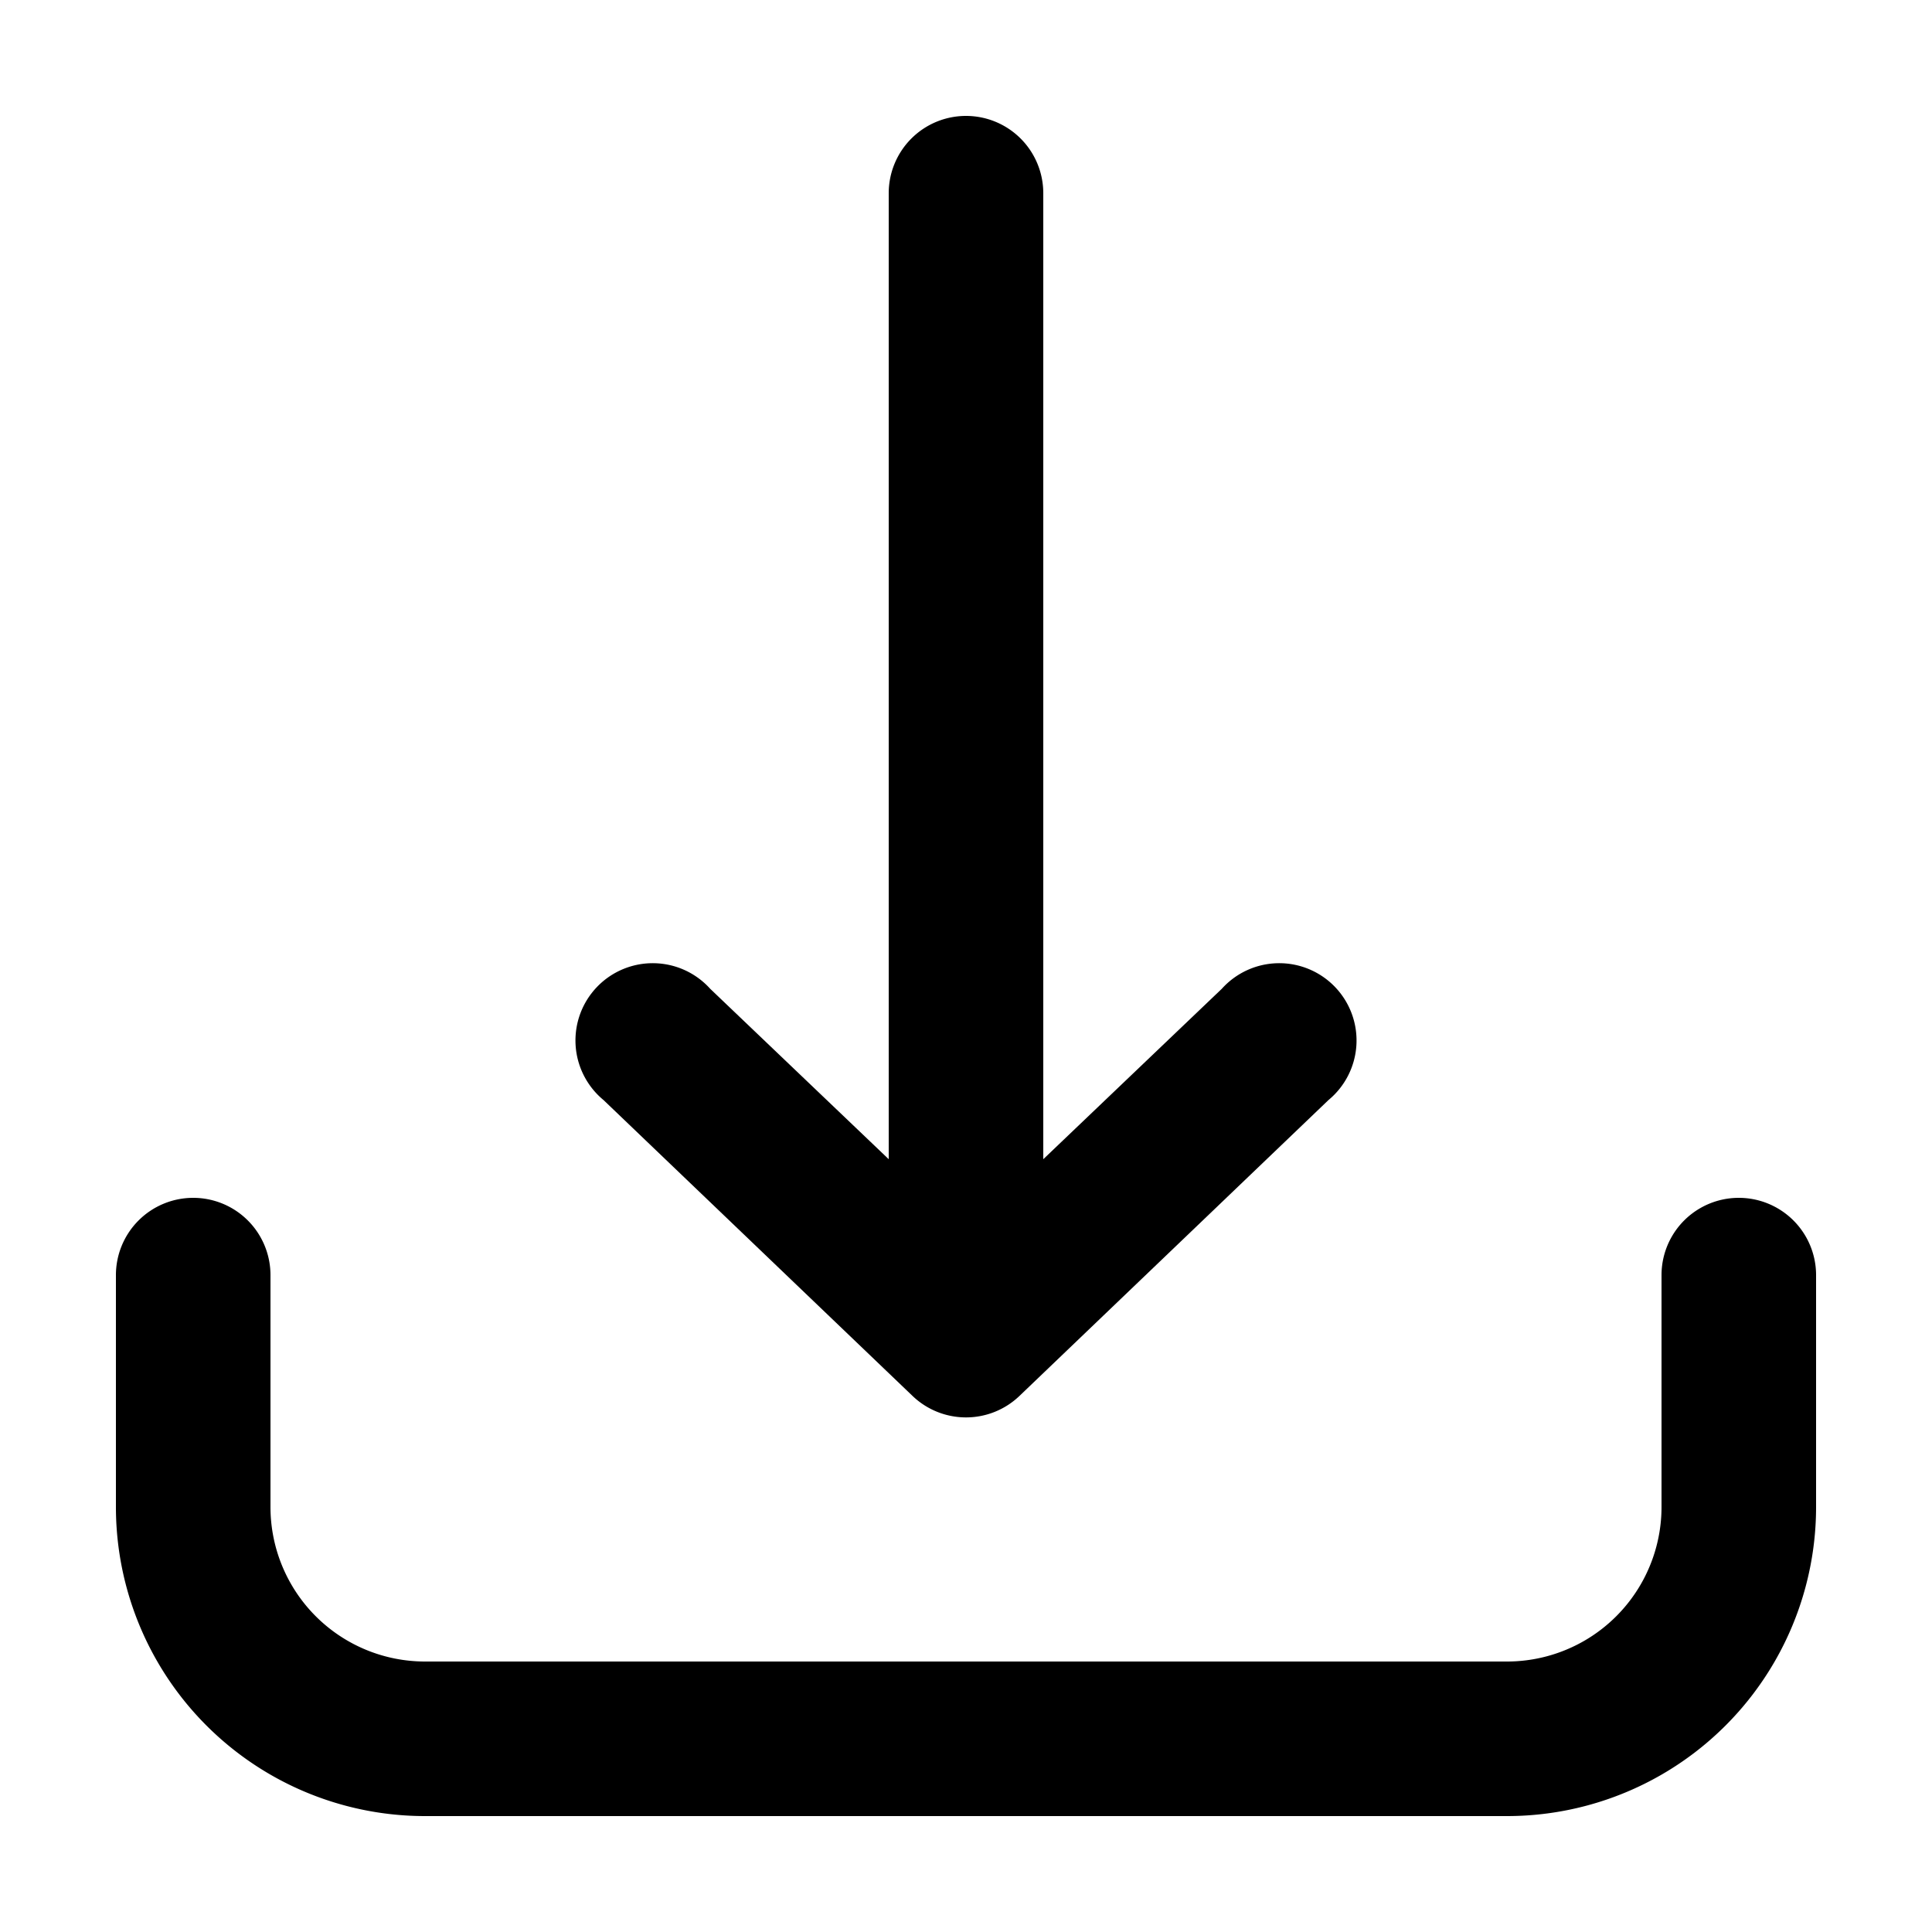 <svg height='100px' width='100px'  fill="#000000" xmlns="http://www.w3.org/2000/svg" data-name="Layer 1" viewBox="25 25 50 50" x="0px" y="0px"><path d="M30,56a2,2,0,0,0-2,2v6a8,8,0,0,0,8,8H64a8,8,0,0,0,8-8V58a2,2,0,0,0-4,0v6a4,4,0,0,1-4,4H36a4,4,0,0,1-4-4V58A2,2,0,0,0,30,56Z"></path><path d="M50,28a2,2,0,0,0-2,2V55l-4.62-4.41a2,2,0,1,0-2.76,2.88l8,7.66a2,2,0,0,0,2.76,0l8-7.66a2,2,0,1,0-2.76-2.88L52,55V30A2,2,0,0,0,50,28Z"></path></svg>